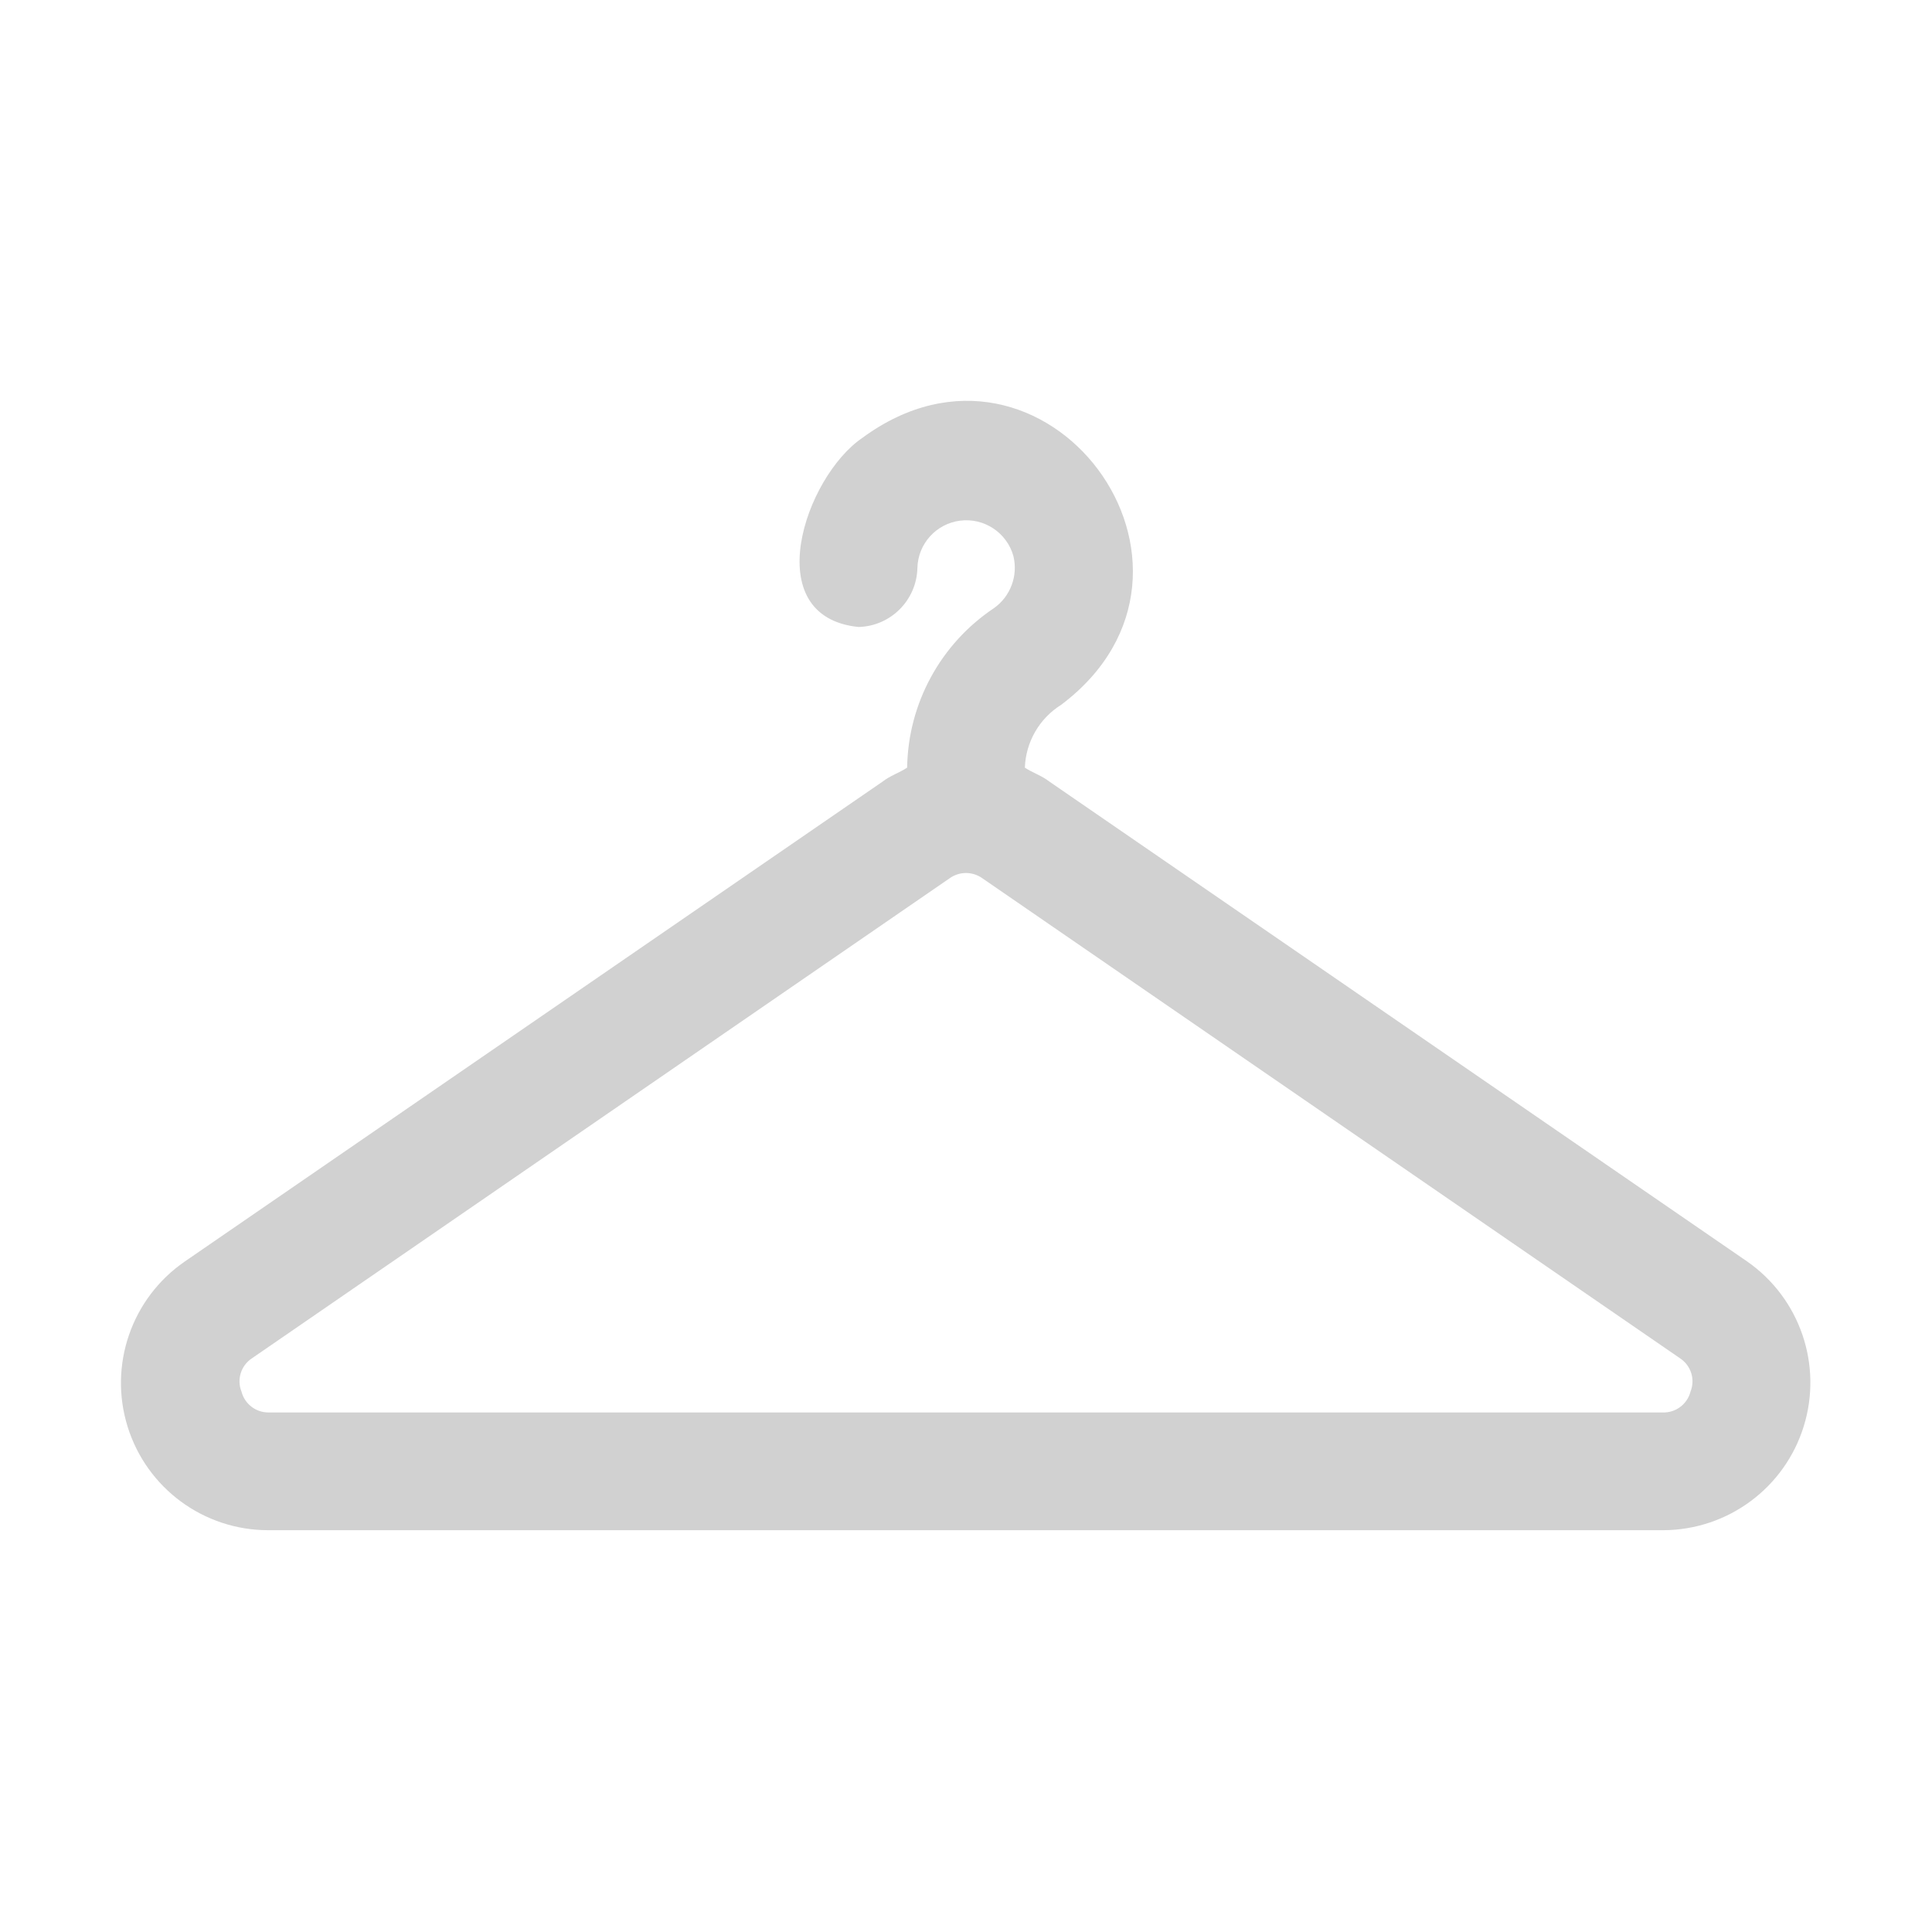 <?xml version="1.0" encoding="UTF-8"?><svg xmlns="http://www.w3.org/2000/svg" width="100px" height="100px" version="1.1" viewBox="0 0 100 100" aria-hidden="true" style="fill:url(#CerosGradient_id3971beed9);"><defs><linearGradient class="cerosgradient" data-cerosgradient="true" id="CerosGradient_id3971beed9" gradientUnits="userSpaceOnUse" x1="50%" y1="100%" x2="50%" y2="0%"><stop offset="0%" stop-color="#D1D1D1"/><stop offset="100%" stop-color="#D1D1D1"/></linearGradient><linearGradient/></defs>
 <path d="m90.438 65.297-36.125-24.844c-0.375-0.297-0.891-0.469-1.266-0.719 0.047-1.328 0.75-2.547 1.875-3.25 9.375-7.062-0.828-20.797-10.297-13.812-2.969 2.031-5.406 9.25-0.188 9.781 1.664-0.043 3.004-1.383 3.047-3.047 0.027-1.254 0.969-2.301 2.215-2.457 1.246-0.156 2.418 0.625 2.754 1.832 0.25 1.023-0.152 2.098-1.016 2.703-2.758 1.848-4.434 4.93-4.484 8.25-0.375 0.25-0.891 0.422-1.266 0.719l-36.125 24.844c-2.75 1.895-3.949 5.359-2.957 8.547 0.992 3.191 3.945 5.363 7.285 5.359h72.219c3.328-0.02 6.262-2.191 7.25-5.371 0.988-3.176-0.191-6.629-2.922-8.535zm-2.938 6.734c-0.168 0.656-0.773 1.105-1.453 1.078h-72.156c-0.656 0-1.227-0.445-1.391-1.078-0.254-0.625-0.031-1.344 0.531-1.719l36.109-24.844c0.512-0.375 1.207-0.375 1.719 0l36.109 24.844c0.562 0.375 0.785 1.094 0.531 1.719z" style="fill:url(#CerosGradient_id3971beed9);"/>
</svg>